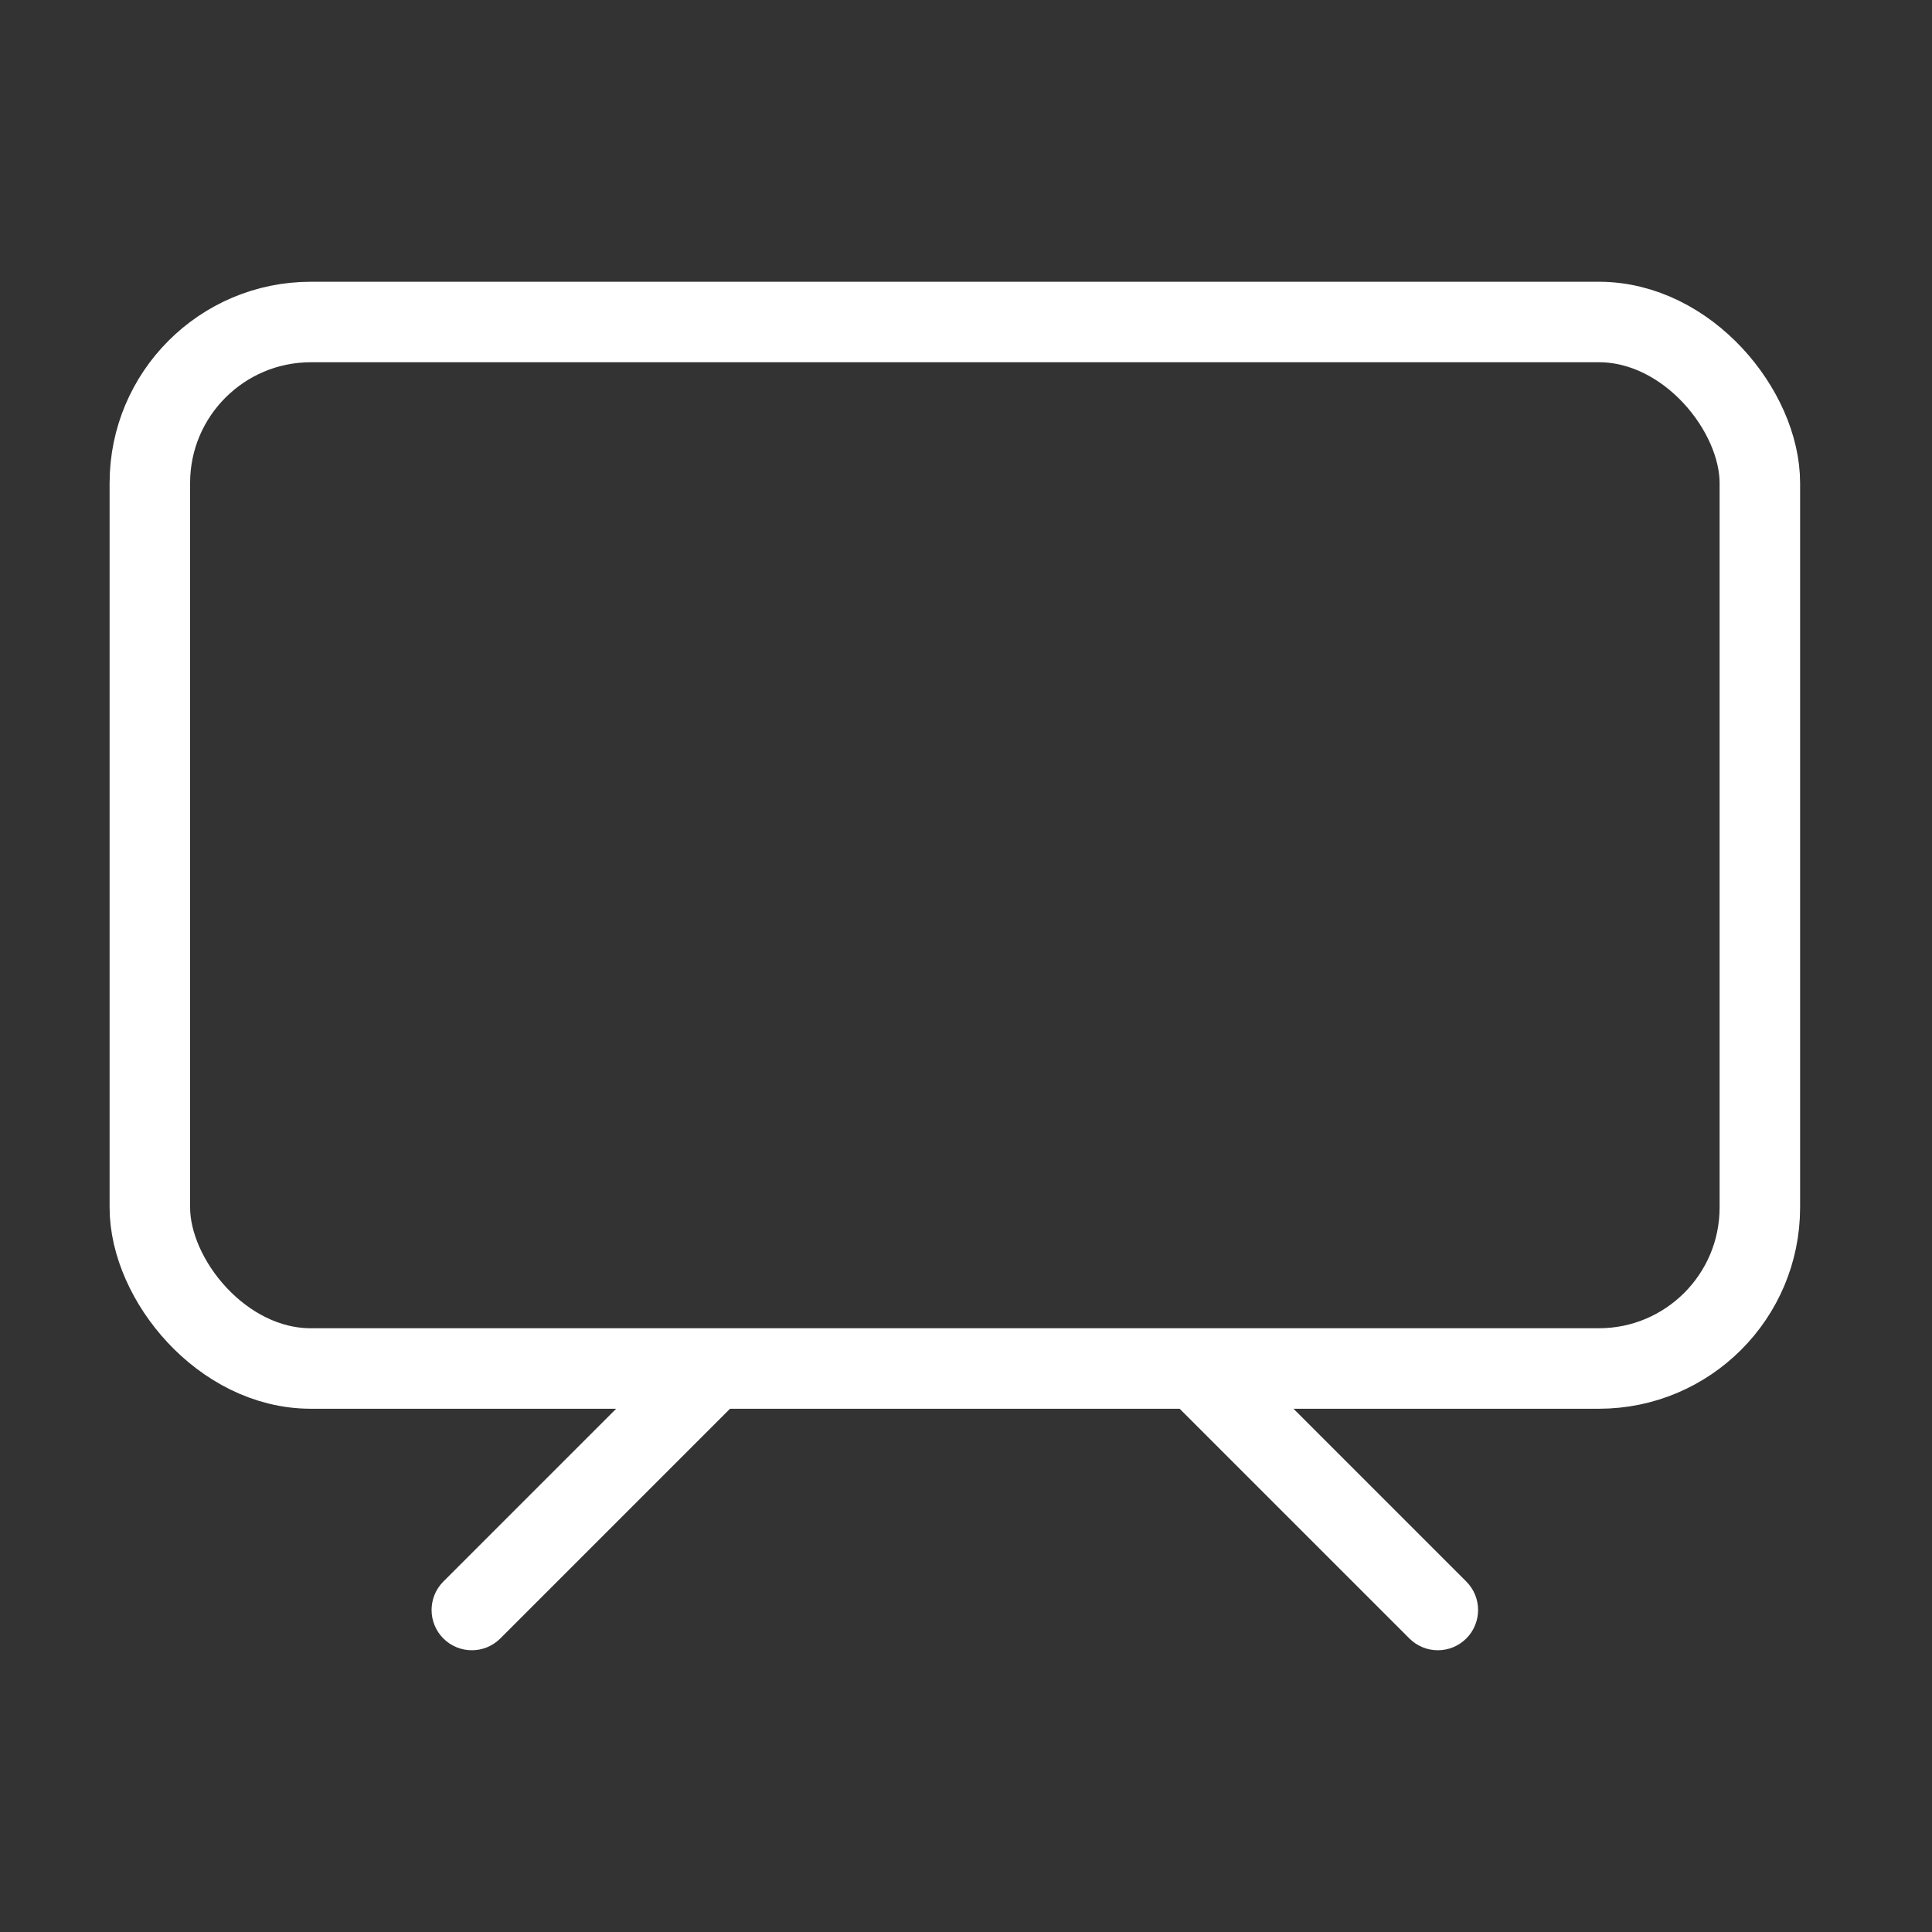 <svg width="48" height="48" viewBox="0 0 48 48" fill="none" xmlns="http://www.w3.org/2000/svg">
<rect x="0" y="0" width="48" height="48" fill="#333333" stroke="none"/>
<path d="M11.015 39.293C10.625 39.683 10.625 40.317 11.015 40.707C11.406 41.098 12.039 41.098 12.43 40.707L11.015 39.293ZM17.015 33.293L11.015 39.293L12.43 40.707L18.43 34.707L17.015 33.293Z" fill="white"/>
<path d="M36.43 39.293C36.82 39.683 36.82 40.317 36.43 40.707C36.039 41.098 35.406 41.098 35.016 40.707L36.43 39.293ZM30.43 33.293L36.43 39.293L35.016 40.707L29.015 34.707L30.43 33.293Z" fill="white"/>
<rect x="3.723" y="8" width="40" height="26" rx="4" stroke="white" stroke-width="2"/>
</svg>
